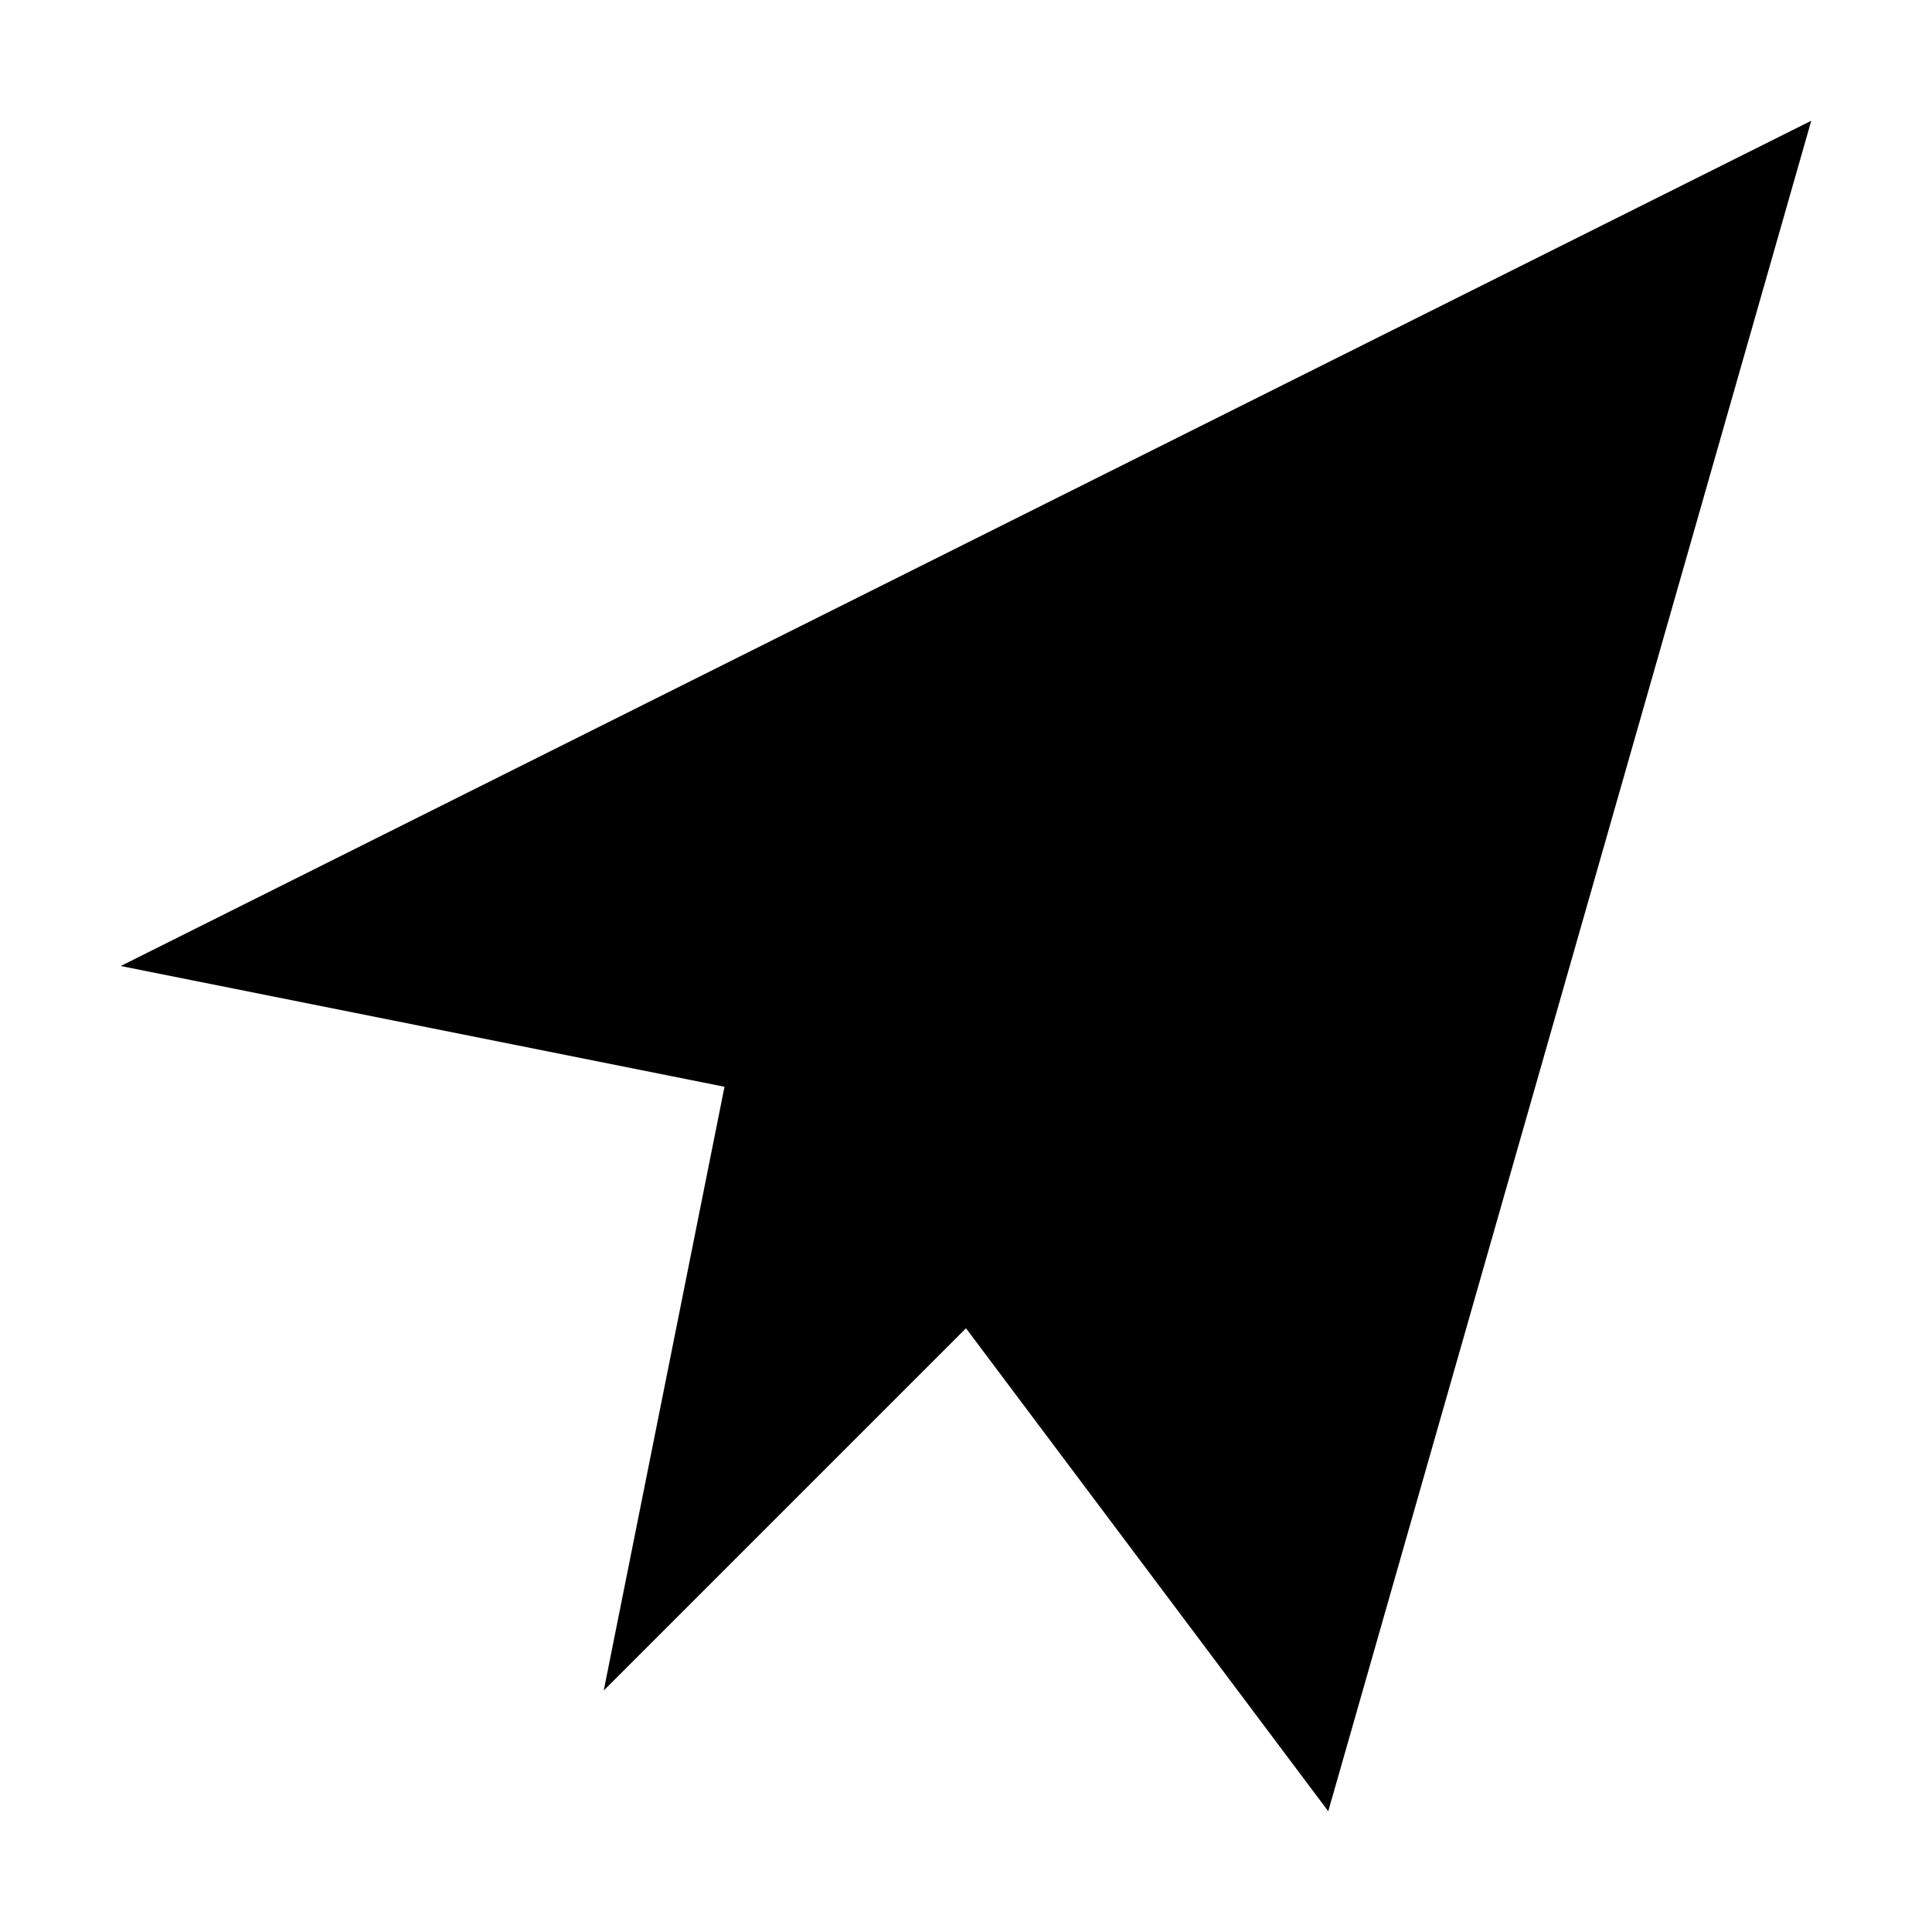 <ns0:svg xmlns:ns0="http://www.w3.org/2000/svg" width="48" height="48" viewBox="0 0 48 48">
  <ns0:path d="M 3.0 24.0 L 45.0 3.0 L 33.0 45.0 L 24.0 33.0 L 15.0 42.0 L 18.0 27.0 Z" fill="#000000" />
</ns0:svg>